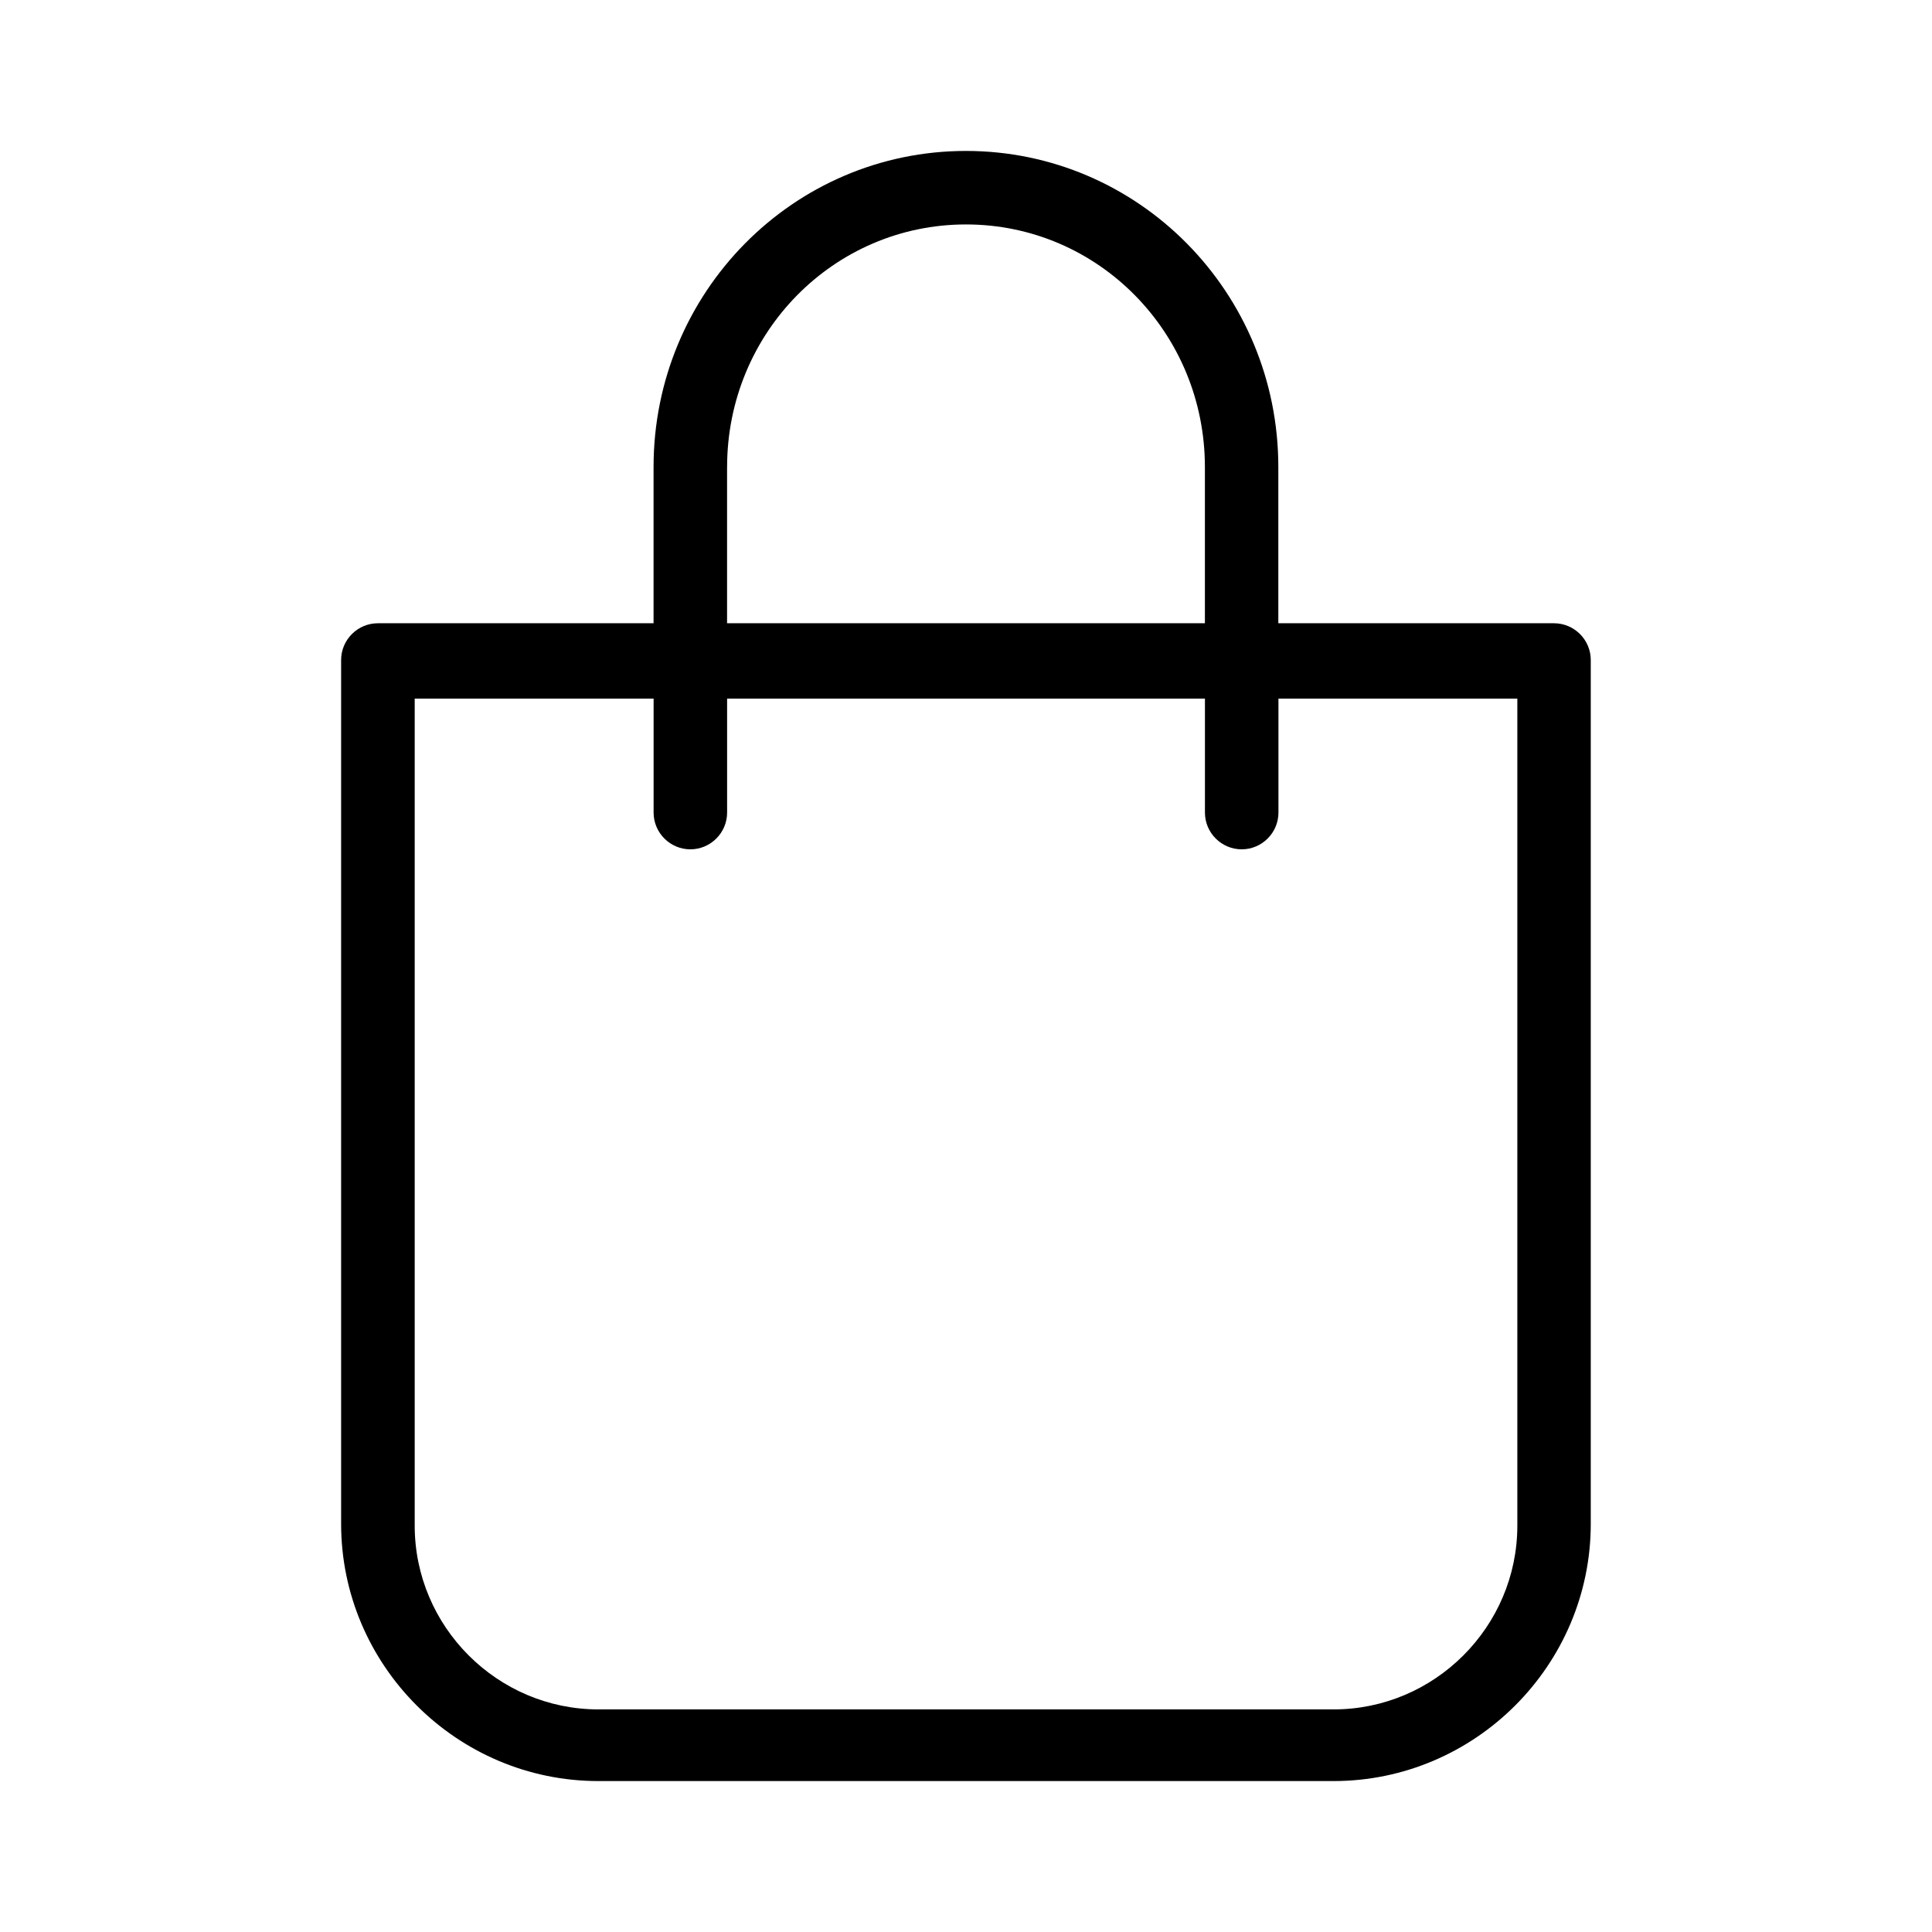 <?xml version="1.0" encoding="UTF-8"?>
<svg id="Layer_1" data-name="Layer 1" xmlns="http://www.w3.org/2000/svg" viewBox="0 0 512 512">
  <path d="M256,40c-45.78,0-82.8,37.5-82.8,83.77v41.4h-73.06c-5.36,0-9.74,4.38-9.74,9.74v228.91c0,37.5,30.68,68.18,68.18,68.18h194.81c37.5,0,68.18-30.68,68.18-68.18v-228.91c0-5.36-4.38-9.74-9.74-9.74h-73.06v-41.4c0-46.27-37.01-83.77-82.8-83.77ZM192.69,123.77c0-35.55,28.25-64.29,63.31-64.29s63.31,28.74,63.31,64.29v41.4h-126.63v-41.4ZM402.11,185.14v219.17c0,26.79-21.92,48.7-48.7,48.7h-194.81c-26.79,0-48.7-21.92-48.7-48.7v-219.17h63.31v30.2c0,5.36,4.38,9.74,9.74,9.74s9.74-4.38,9.74-9.74v-30.2h126.63v30.2c0,5.36,4.38,9.74,9.74,9.74s9.74-4.38,9.74-9.74v-30.2h63.31Z"/>
</svg>